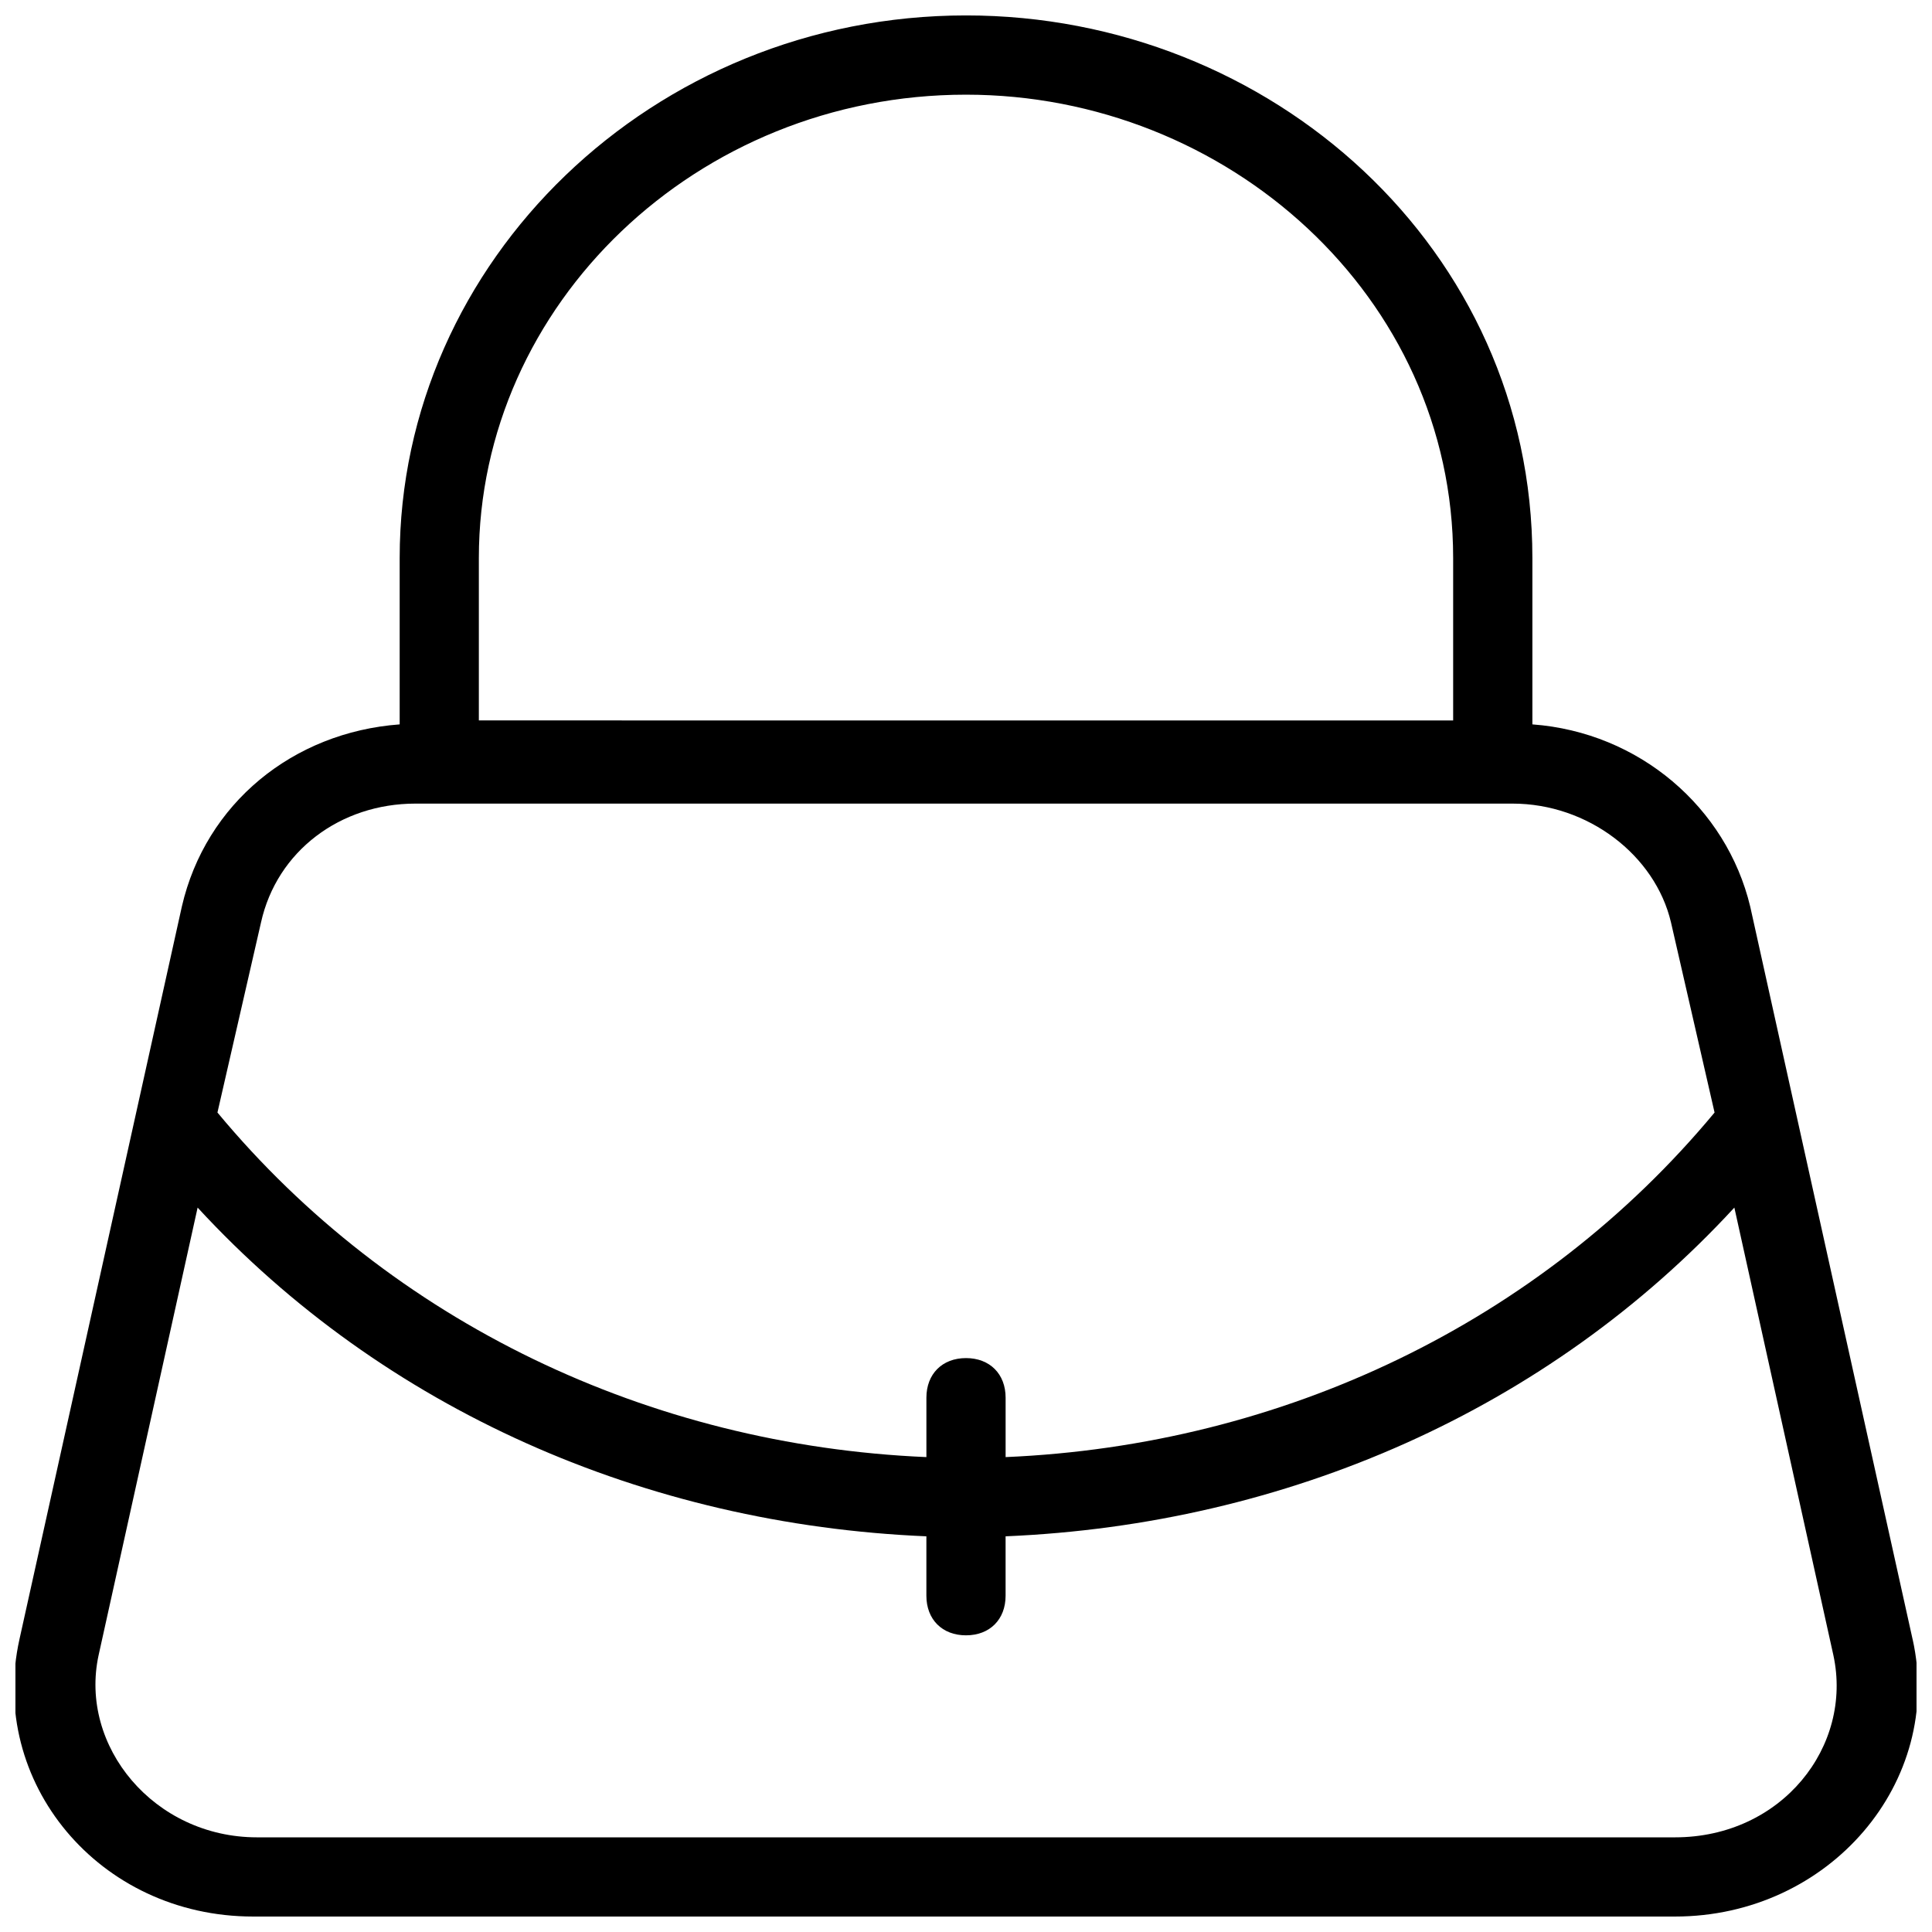 <?xml version="1.0" encoding="UTF-8"?>
<!-- Uploaded to: SVG Repo, www.svgrepo.com, Generator: SVG Repo Mixer Tools -->
<svg width="800px" height="800px" version="1.1" viewBox="144 144 512 512" xmlns="http://www.w3.org/2000/svg">
 <defs>
  <clipPath id="a">
   <path d="m148.09 148.09h503.81v503.81h-503.81z"/>
  </clipPath>
 </defs>
 <g clip-path="url(#a)">
  <path d="m650.86 578.43-43.035-194.18c-6.297-26.238-29.391-46.184-57.727-48.281v-44.082c-0.004-81.871-69.277-143.8-150.09-143.8-82.922 0-150.09 65.074-150.09 143.8v44.082c-28.34 2.098-51.43 20.992-57.727 48.281l-43.035 194.18c-8.398 37.785 20.992 73.473 61.926 73.473h376.81c40.934 0 71.371-35.688 62.977-73.473zm-379.96-286.54c0-67.176 57.727-122.8 129.1-122.8 69.273 0 129.1 53.531 129.1 122.8v43.035l-258.2-0.004zm-16.793 65.074h290.74c19.941 0 37.785 13.645 41.984 31.488l11.547 50.383c-46.184 55.625-114.41 88.164-187.88 91.312v-15.742c0-6.297-4.199-10.496-10.496-10.496s-10.496 4.199-10.496 10.496v15.742c-73.473-3.148-141.7-35.688-187.88-91.316l11.547-50.383c4.195-18.891 20.988-31.484 40.934-31.484zm333.77 273.95h-375.76c-27.289 0-47.23-24.141-41.984-48.281l26.238-118.61c49.332 53.531 118.61 83.969 193.13 87.117v15.742c0 6.297 4.199 10.496 10.496 10.496s10.496-4.199 10.496-10.496v-15.742c74.523-3.148 143.8-33.586 193.13-87.117l26.238 118.61c5.246 24.141-13.648 48.281-41.984 48.281z"/>
 </g>
</svg>